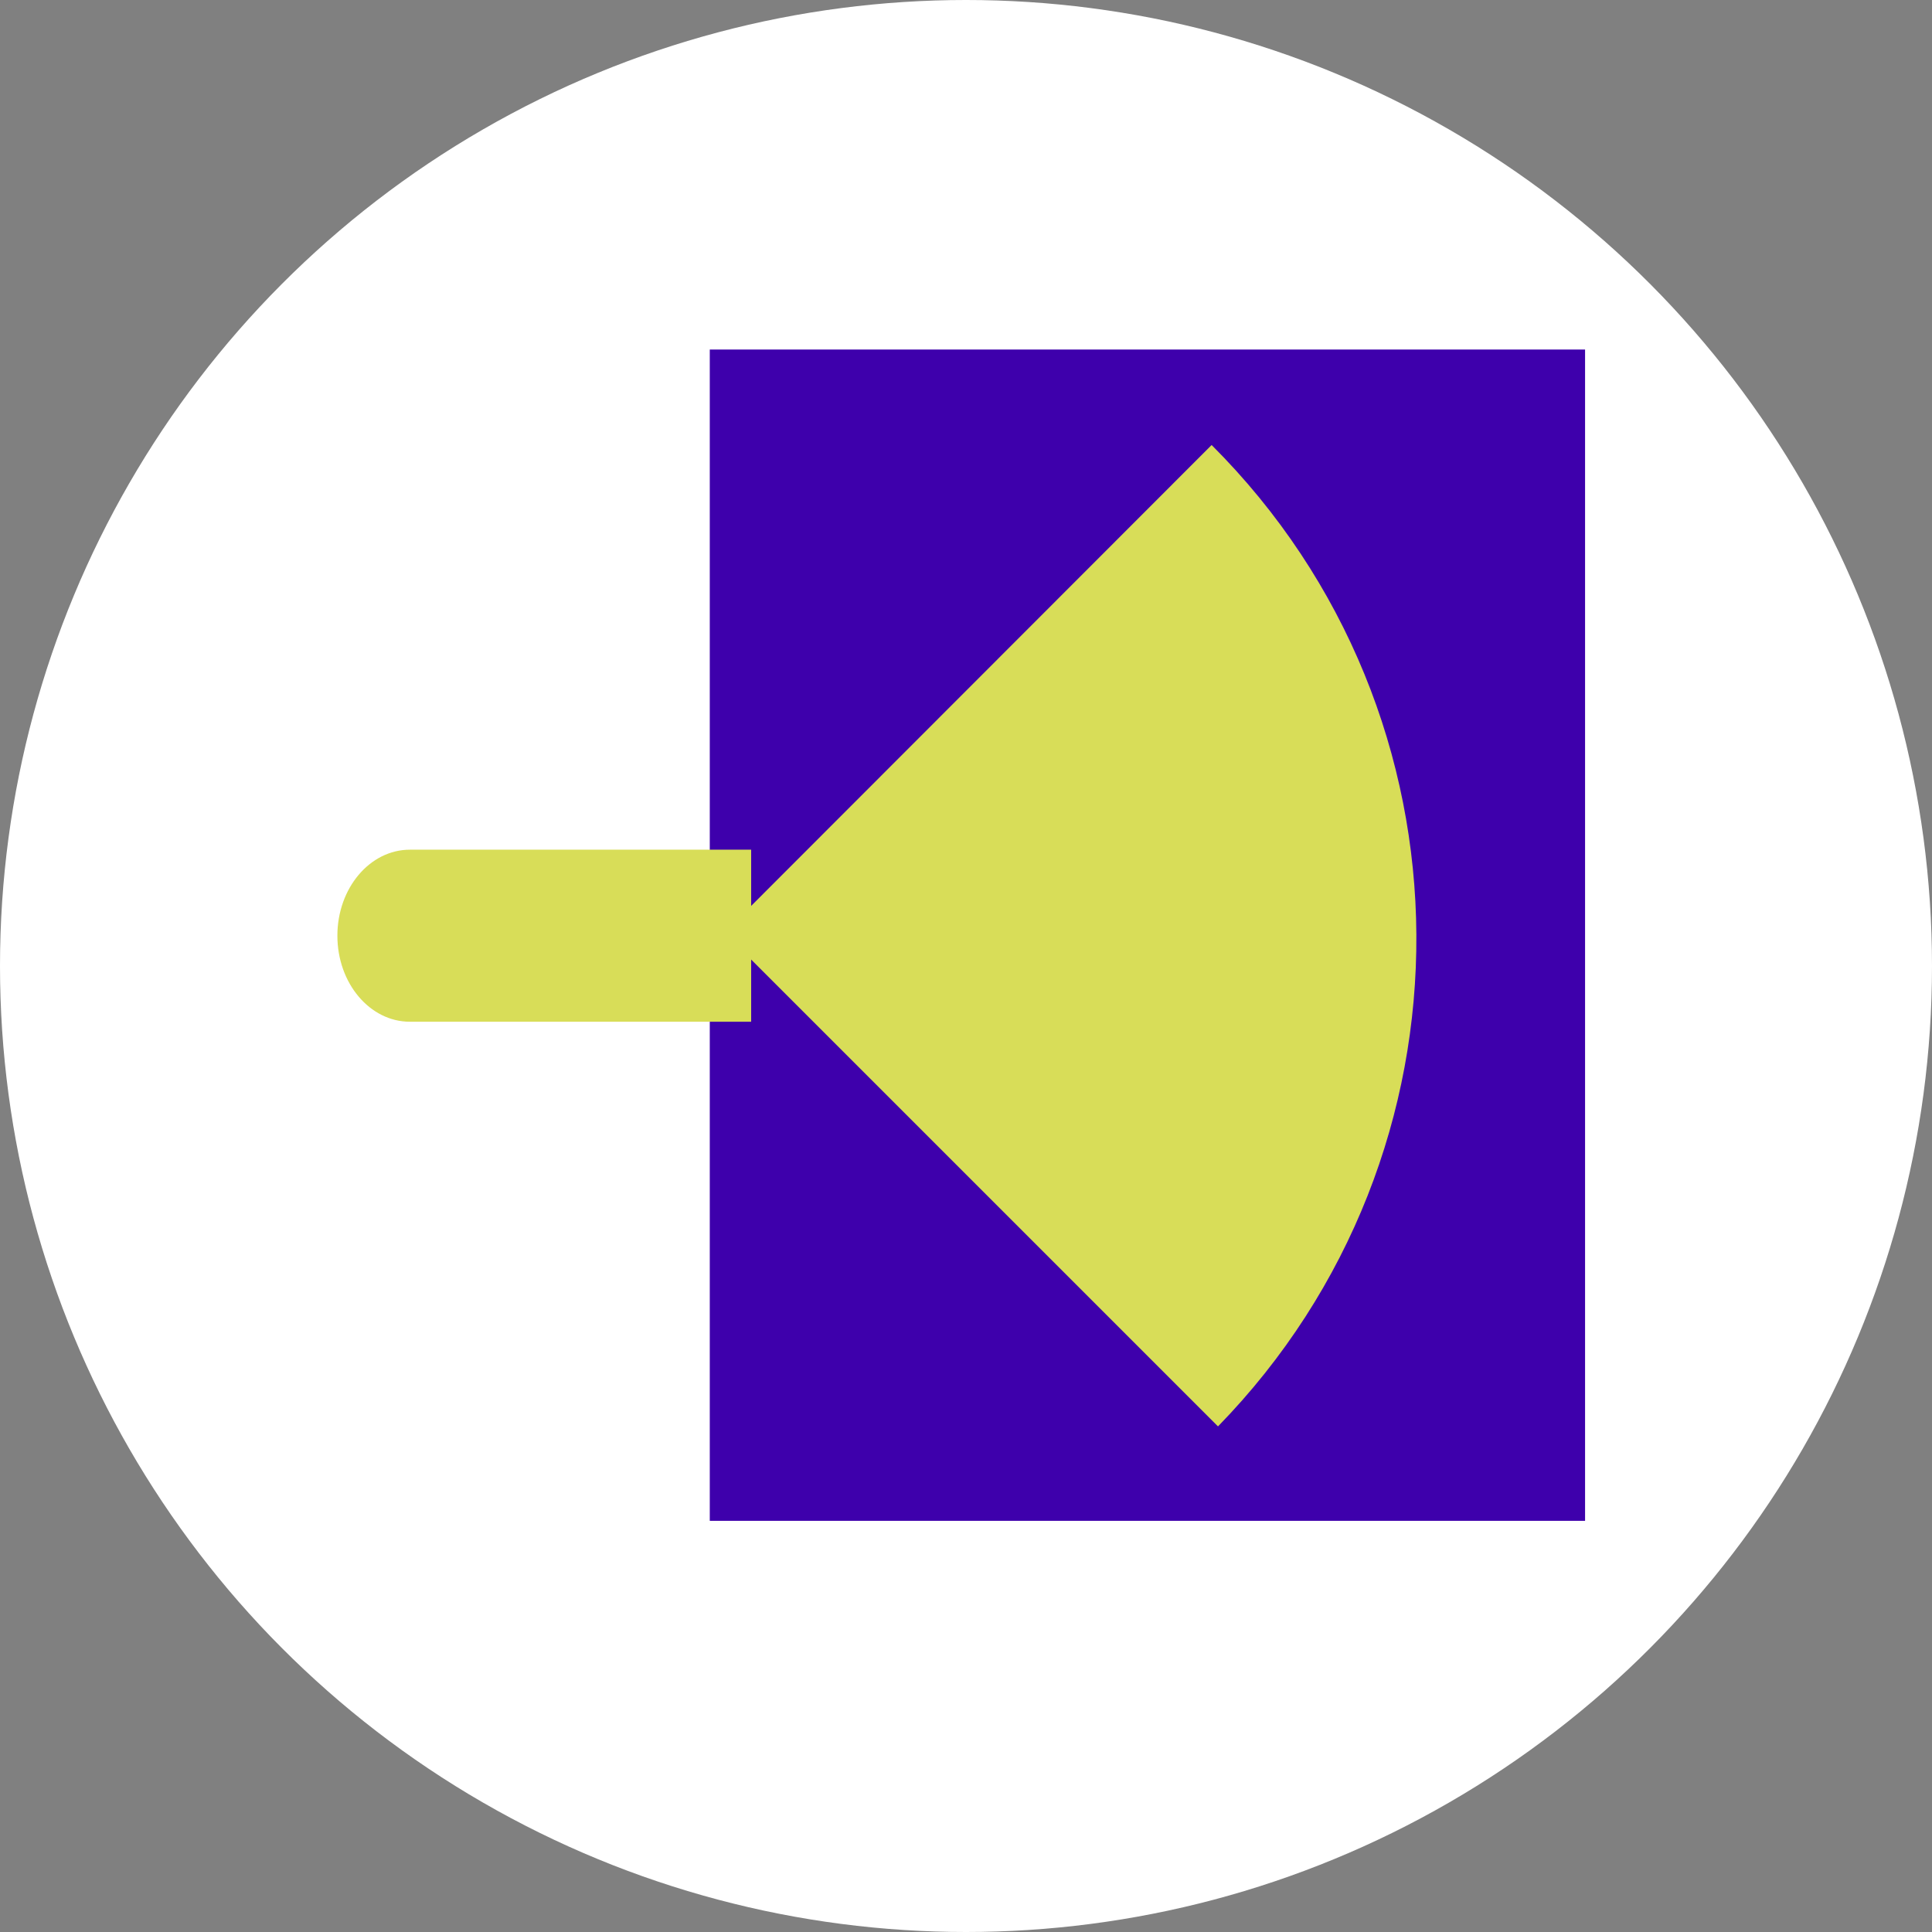 <svg xmlns="http://www.w3.org/2000/svg" width="607" height="607" viewBox="0 0 607 607">
  <rect x="0" y="0" width="607" height="607" fill="#808080" stroke="none"/>
  <g id="Gruppe_2654" data-name="Gruppe 2654" transform="translate(-55 -10327.182)">
    <circle id="Ellipse_141" data-name="Ellipse 141" cx="303.5" cy="303.5" r="303.5" transform="translate(55 10327.182)" fill="#fff"/>
    <g id="Gruppe_2653" data-name="Gruppe 2653">
      <rect id="Rechteck_1230" data-name="Rechteck 1230" width="275" height="368" transform="translate(278 10437)" fill="#3e00ac"/>
      <g id="Gruppe_2648" data-name="Gruppe 2648" transform="translate(176 10510.773)">
        <path id="Pfad_29905" data-name="Pfad 29905" d="M321.025,153.232l155.1,155.1c83.763-85.9,83.1-223.368-2-308.334Z" transform="translate(-214.452 -43.773)" fill="#d8dd58"/>
        <path id="Pfad_29906" data-name="Pfad 29906" d="M0,232.427H0C0,217.494,10.194,205.4,22.783,205.4H130v54.053H22.783C10.194,259.454,0,247.361,0,232.427" transform="translate(-15 -122.033)" fill="#d8dd58"/>
        <rect id="Rechteck_1226" data-name="Rechteck 1226" width="276.824" height="220.789" transform="translate(-14.558)" fill="none"/>
      </g>
    </g>
  </g>
</svg>
